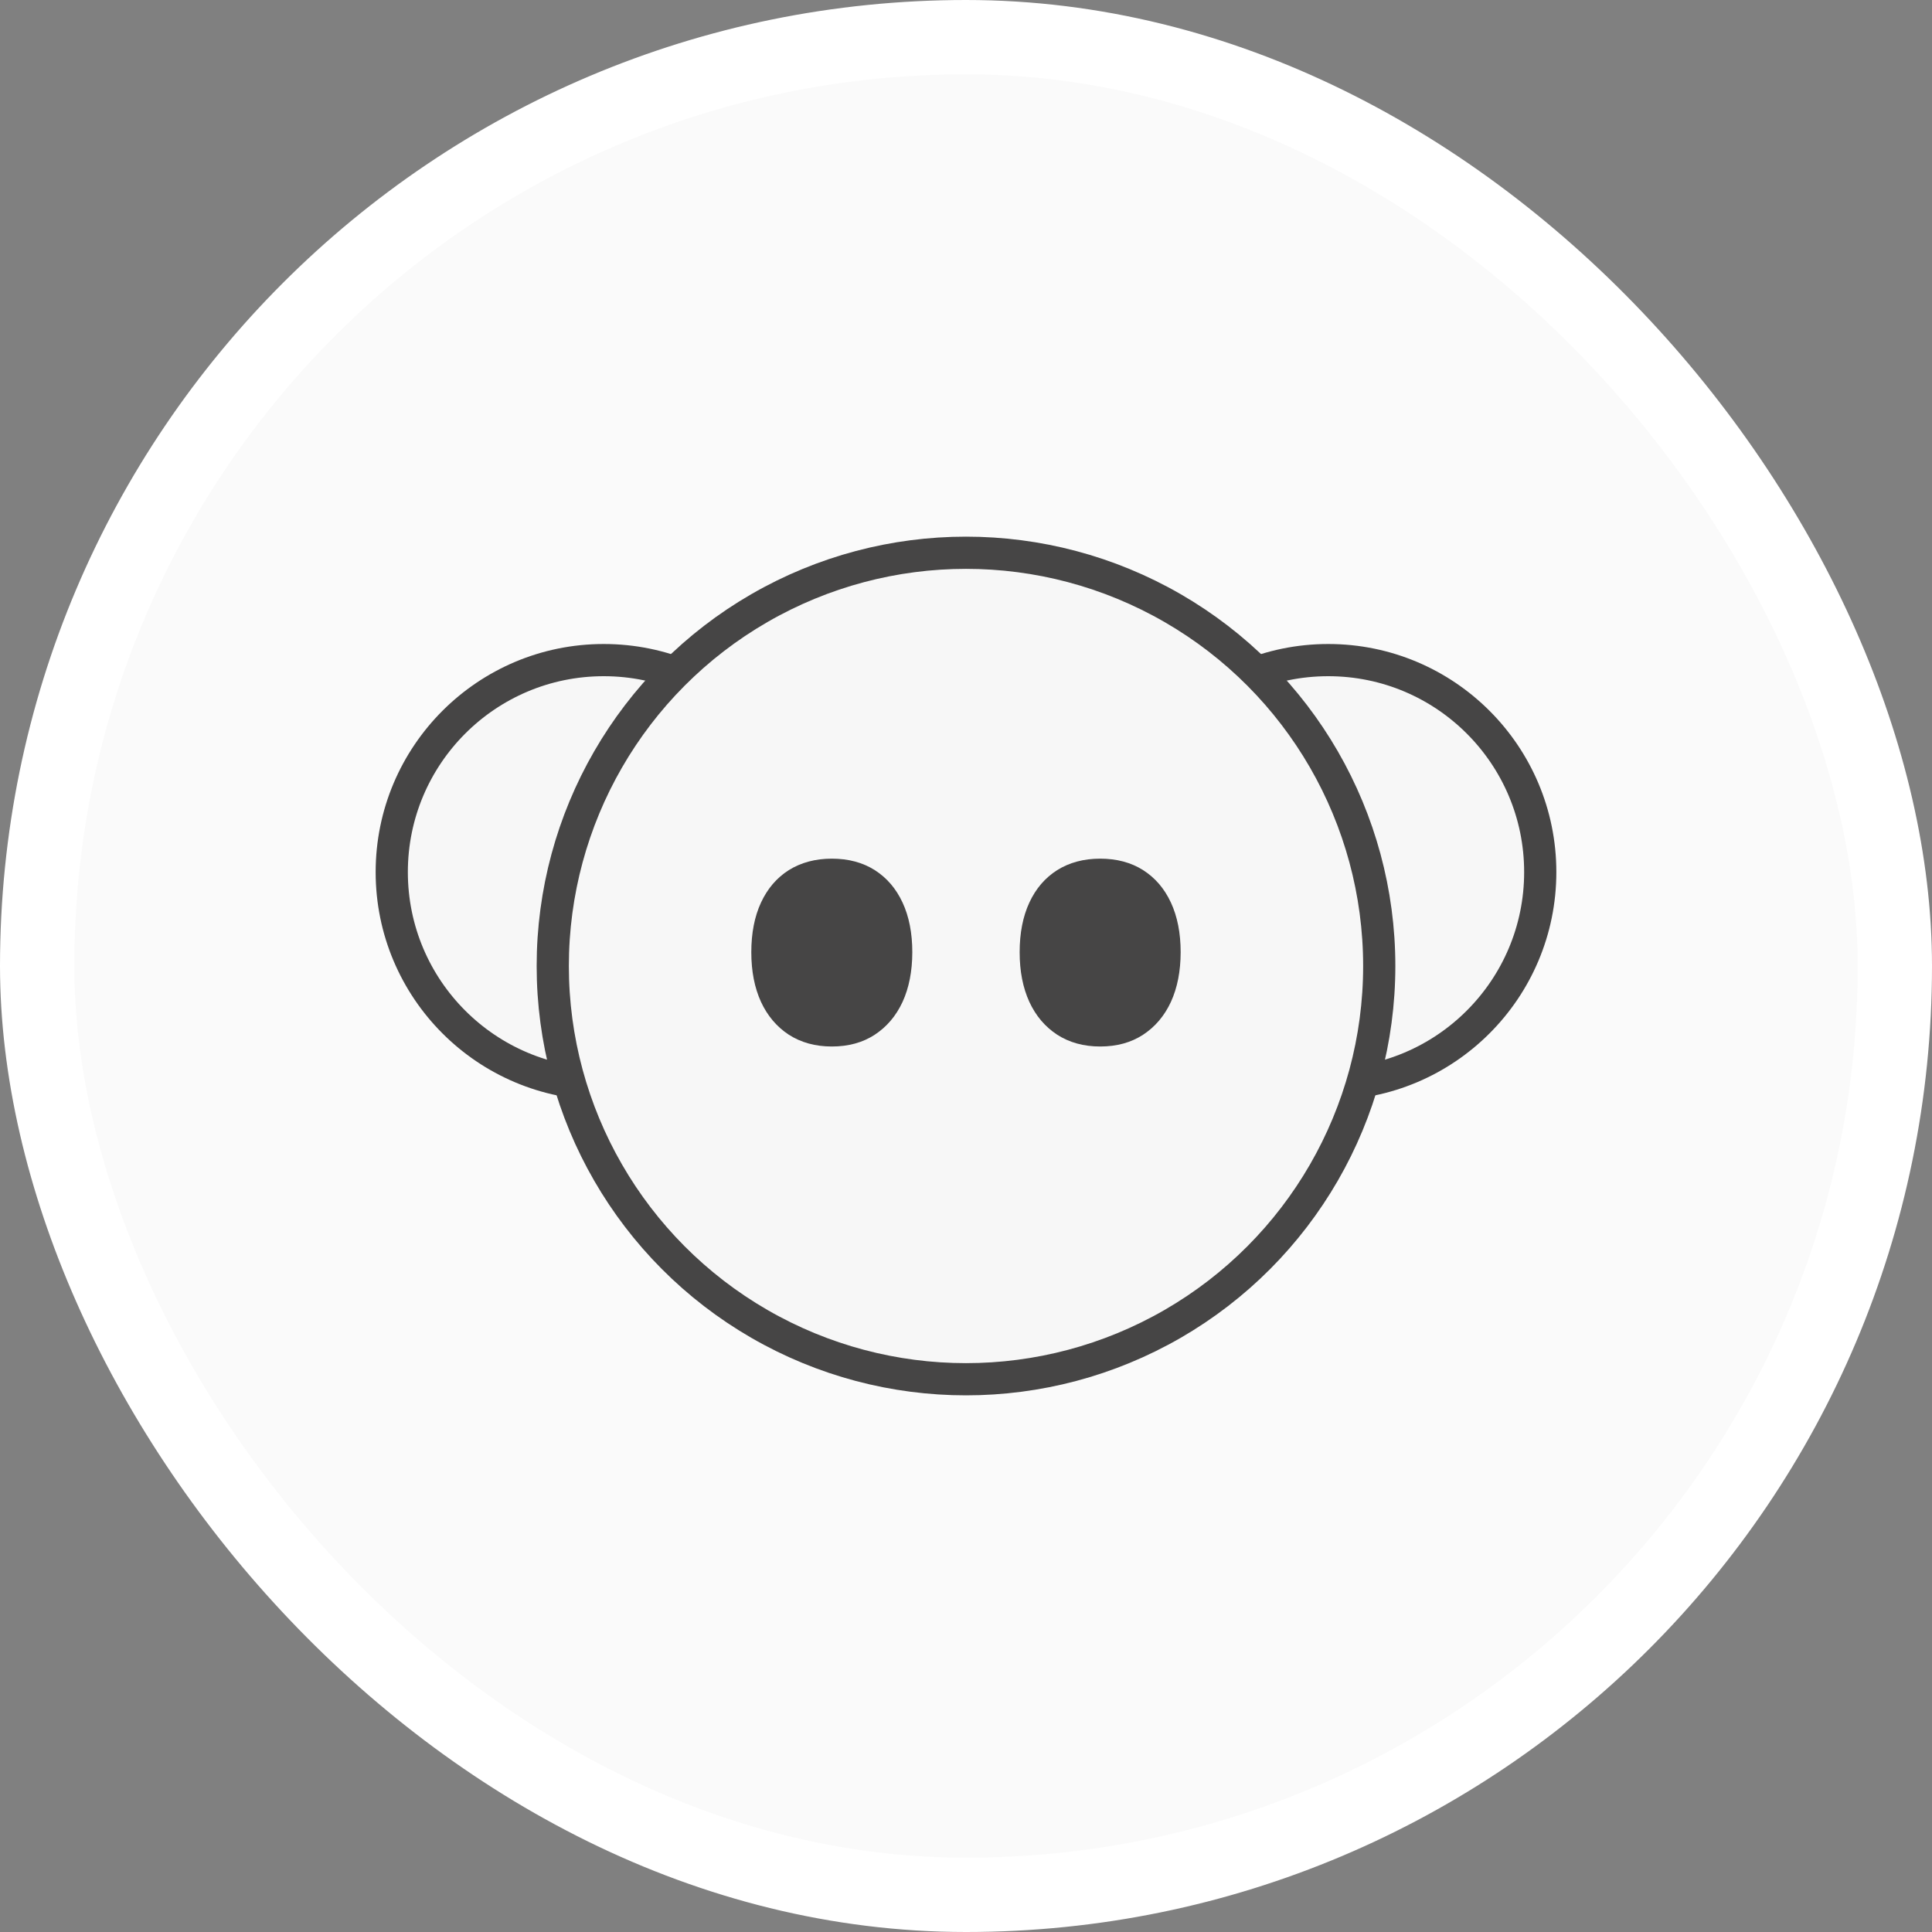 <svg width="48" height="48" viewBox="0 0 48 48" fill="none" xmlns="http://www.w3.org/2000/svg">
<rect x="0" y="0" width="48" height="48" fill="#808080" stroke="none"/>
<rect x="0.923" y="0.923" width="46.154" height="46.154" rx="23.077" fill="#FAFAFA"/>
<rect x="0.923" y="0.923" width="46.154" height="46.154" rx="23.077" stroke="white" stroke-width="1.846"/>
<circle cx="33" cy="21.667" r="5.267" fill="#F7F7F7" stroke="#464545" stroke-width="0.8"/>
<circle cx="15" cy="21.667" r="5.267" fill="#F7F7F7" stroke="#464545" stroke-width="0.8"/>
<circle cx="24" cy="24" r="10.267" fill="#F7F7F7" stroke="#464545" stroke-width="0.8"/>
<path d="M22.424 24.892C22.263 25.239 22.033 25.51 21.735 25.706C21.436 25.902 21.08 26 20.666 26C20.258 26 19.901 25.902 19.596 25.706C19.298 25.51 19.068 25.239 18.907 24.892C18.746 24.54 18.666 24.129 18.666 23.658C18.666 23.183 18.746 22.771 18.907 22.424C19.068 22.077 19.298 21.809 19.596 21.619C19.901 21.429 20.258 21.333 20.666 21.333C21.08 21.333 21.436 21.429 21.735 21.619C22.033 21.809 22.263 22.077 22.424 22.424C22.585 22.771 22.666 23.183 22.666 23.658C22.665 24.129 22.585 24.54 22.424 24.892Z" fill="#464545"/>
<path d="M29.091 24.892C28.93 25.239 28.7 25.51 28.402 25.706C28.103 25.902 27.747 26 27.333 26C26.925 26 26.568 25.902 26.264 25.706C25.965 25.51 25.735 25.239 25.574 24.892C25.413 24.54 25.333 24.129 25.333 23.658C25.333 23.183 25.413 22.771 25.574 22.424C25.735 22.077 25.965 21.809 26.264 21.619C26.568 21.429 26.925 21.333 27.333 21.333C27.747 21.333 28.103 21.429 28.402 21.619C28.7 21.809 28.93 22.077 29.091 22.424C29.252 22.771 29.333 23.183 29.333 23.658C29.332 24.129 29.252 24.54 29.091 24.892Z" fill="#464545"/>
</svg>
